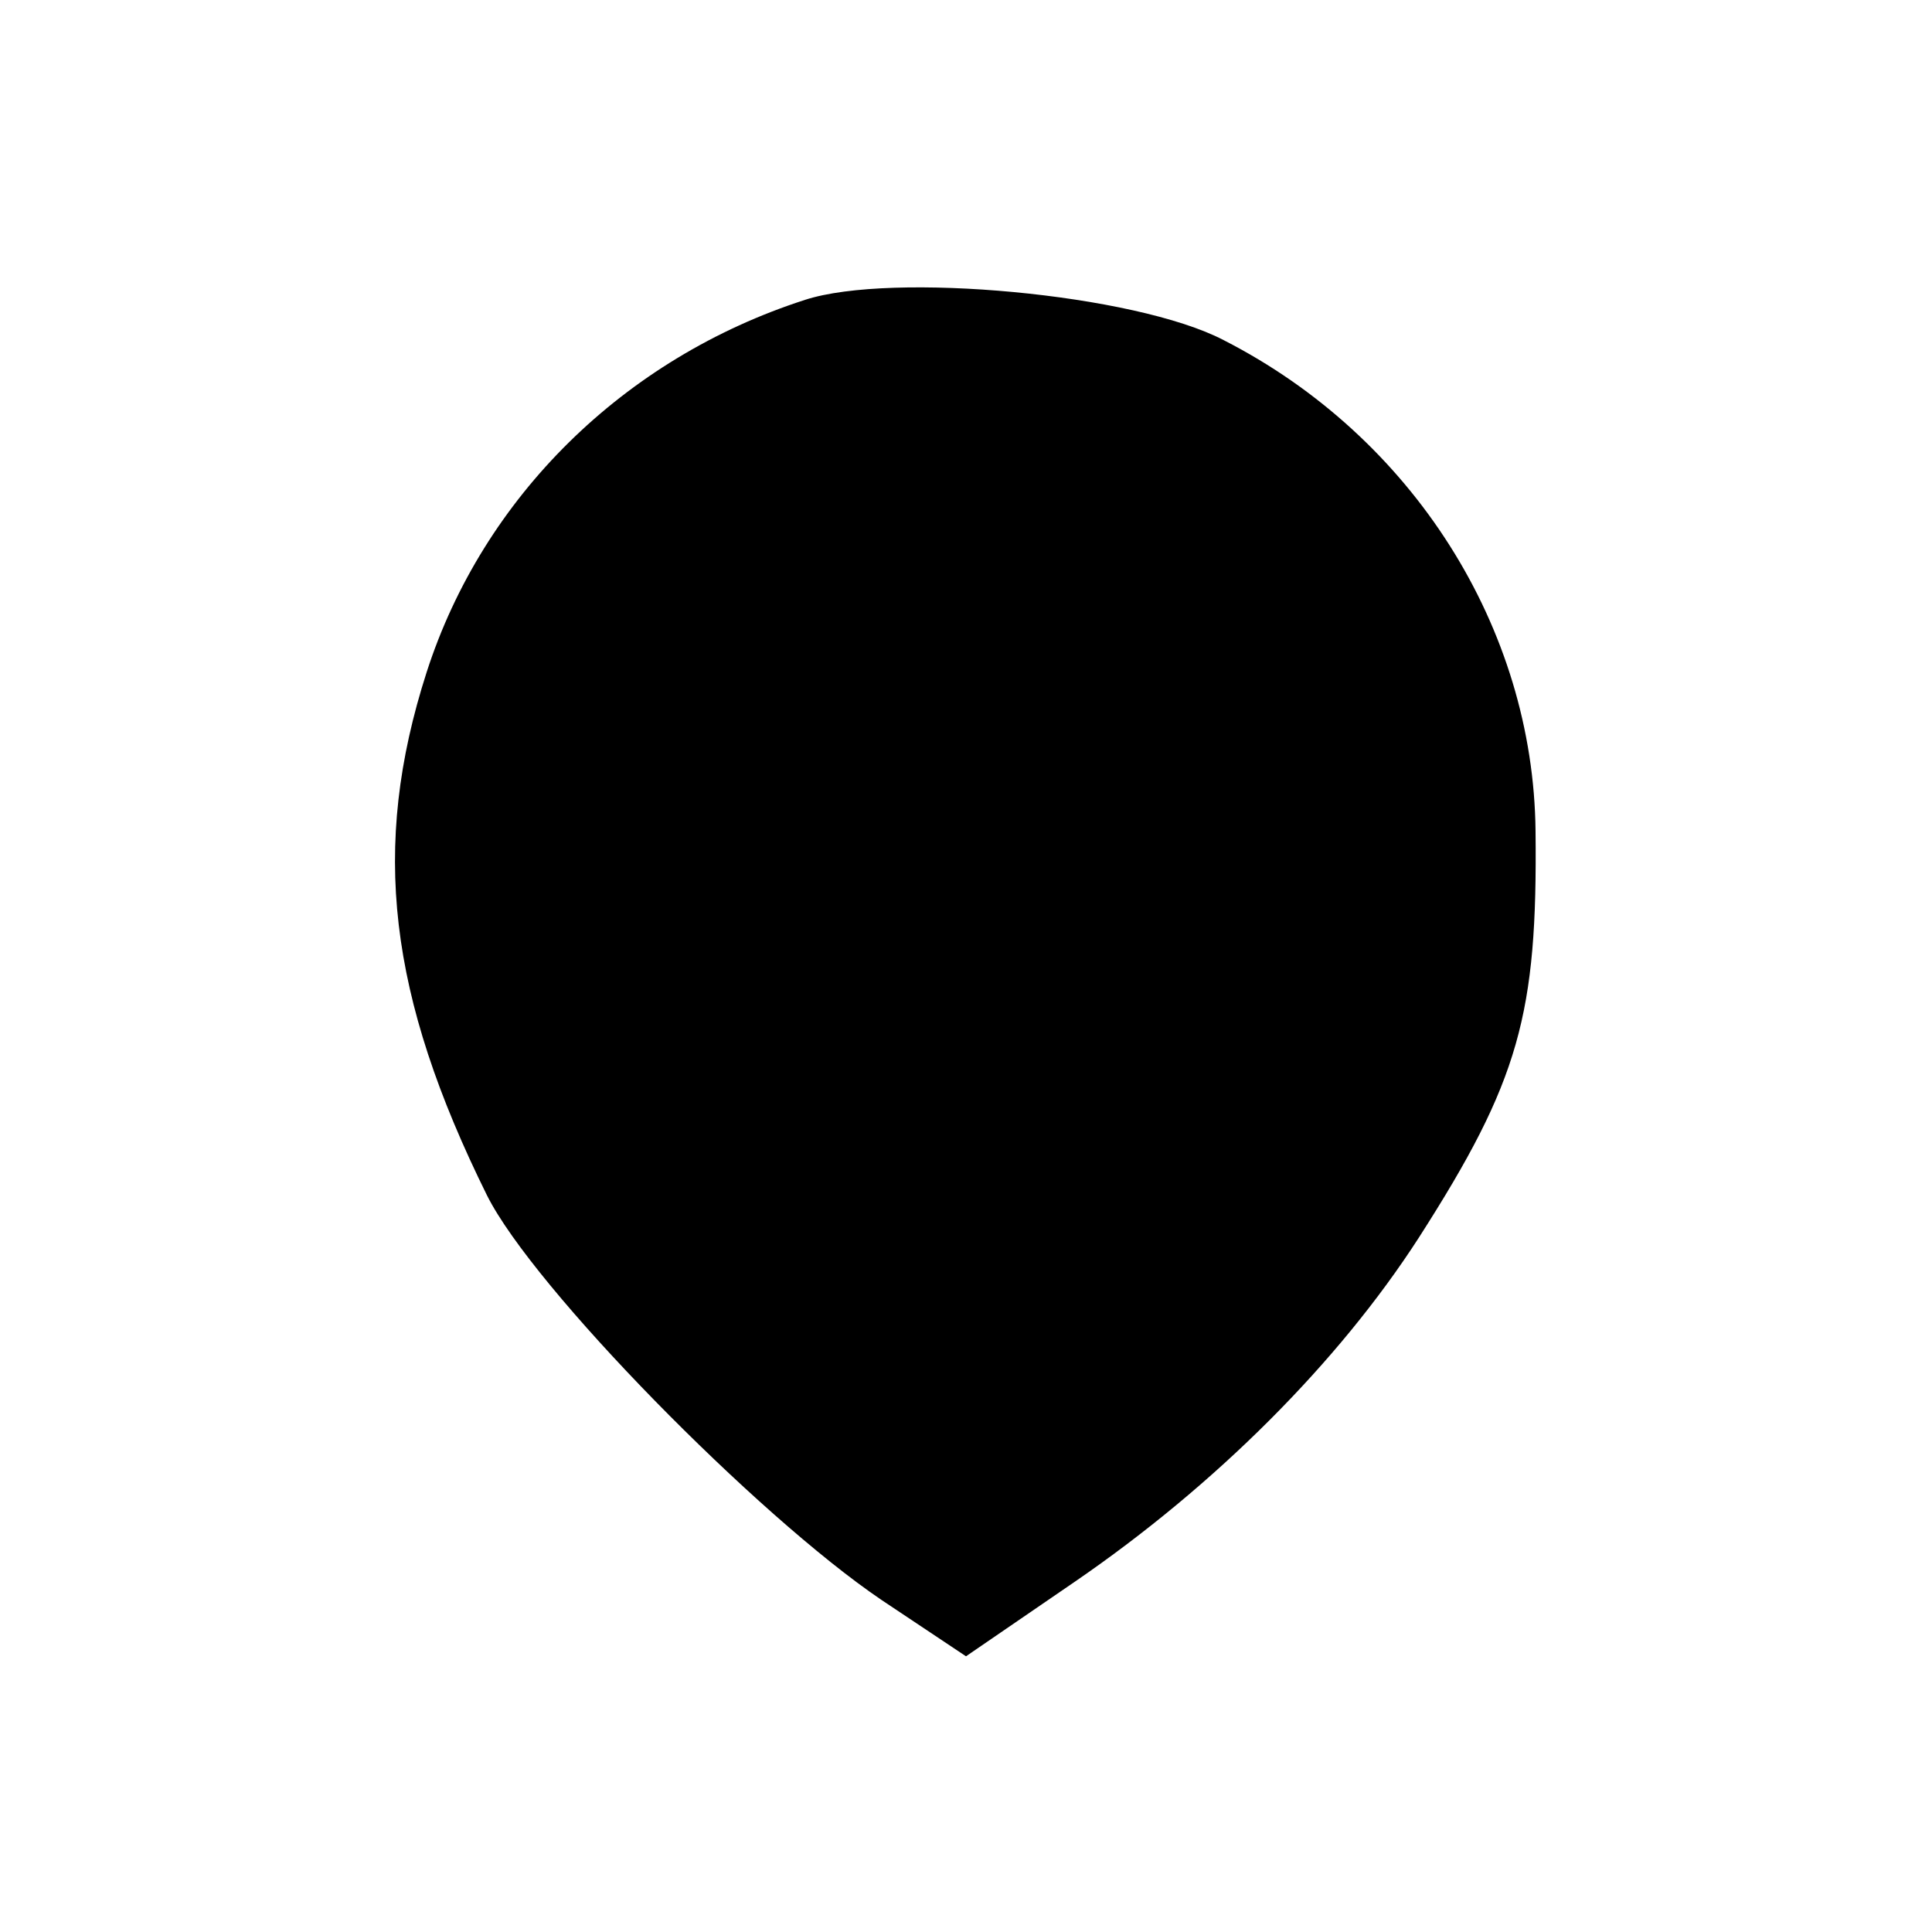 <?xml version="1.0" standalone="no"?>
<!DOCTYPE svg PUBLIC "-//W3C//DTD SVG 20010904//EN"
 "http://www.w3.org/TR/2001/REC-SVG-20010904/DTD/svg10.dtd">
<svg version="1.0" xmlns="http://www.w3.org/2000/svg"
 width="96pt" height="96pt" viewBox="0 0 96 96"
 preserveAspectRatio="xMidYMid meet">
<g transform="translate(0,96) scale(0.1,-0.1)"
fill="#000000" stroke="none">
<path d="M400 811 c-90 -29 -160 -98 -188 -185 -28 -87 -19 -161 30 -260 23
-46 134 -159 196 -201 l42 -28 54 37 c70 48 131 109 171 171 50 78 59 111 58
202 -1 101 -61 196 -155 244 -44 23 -165 34 -208 20z"/>
</g>
</svg>
